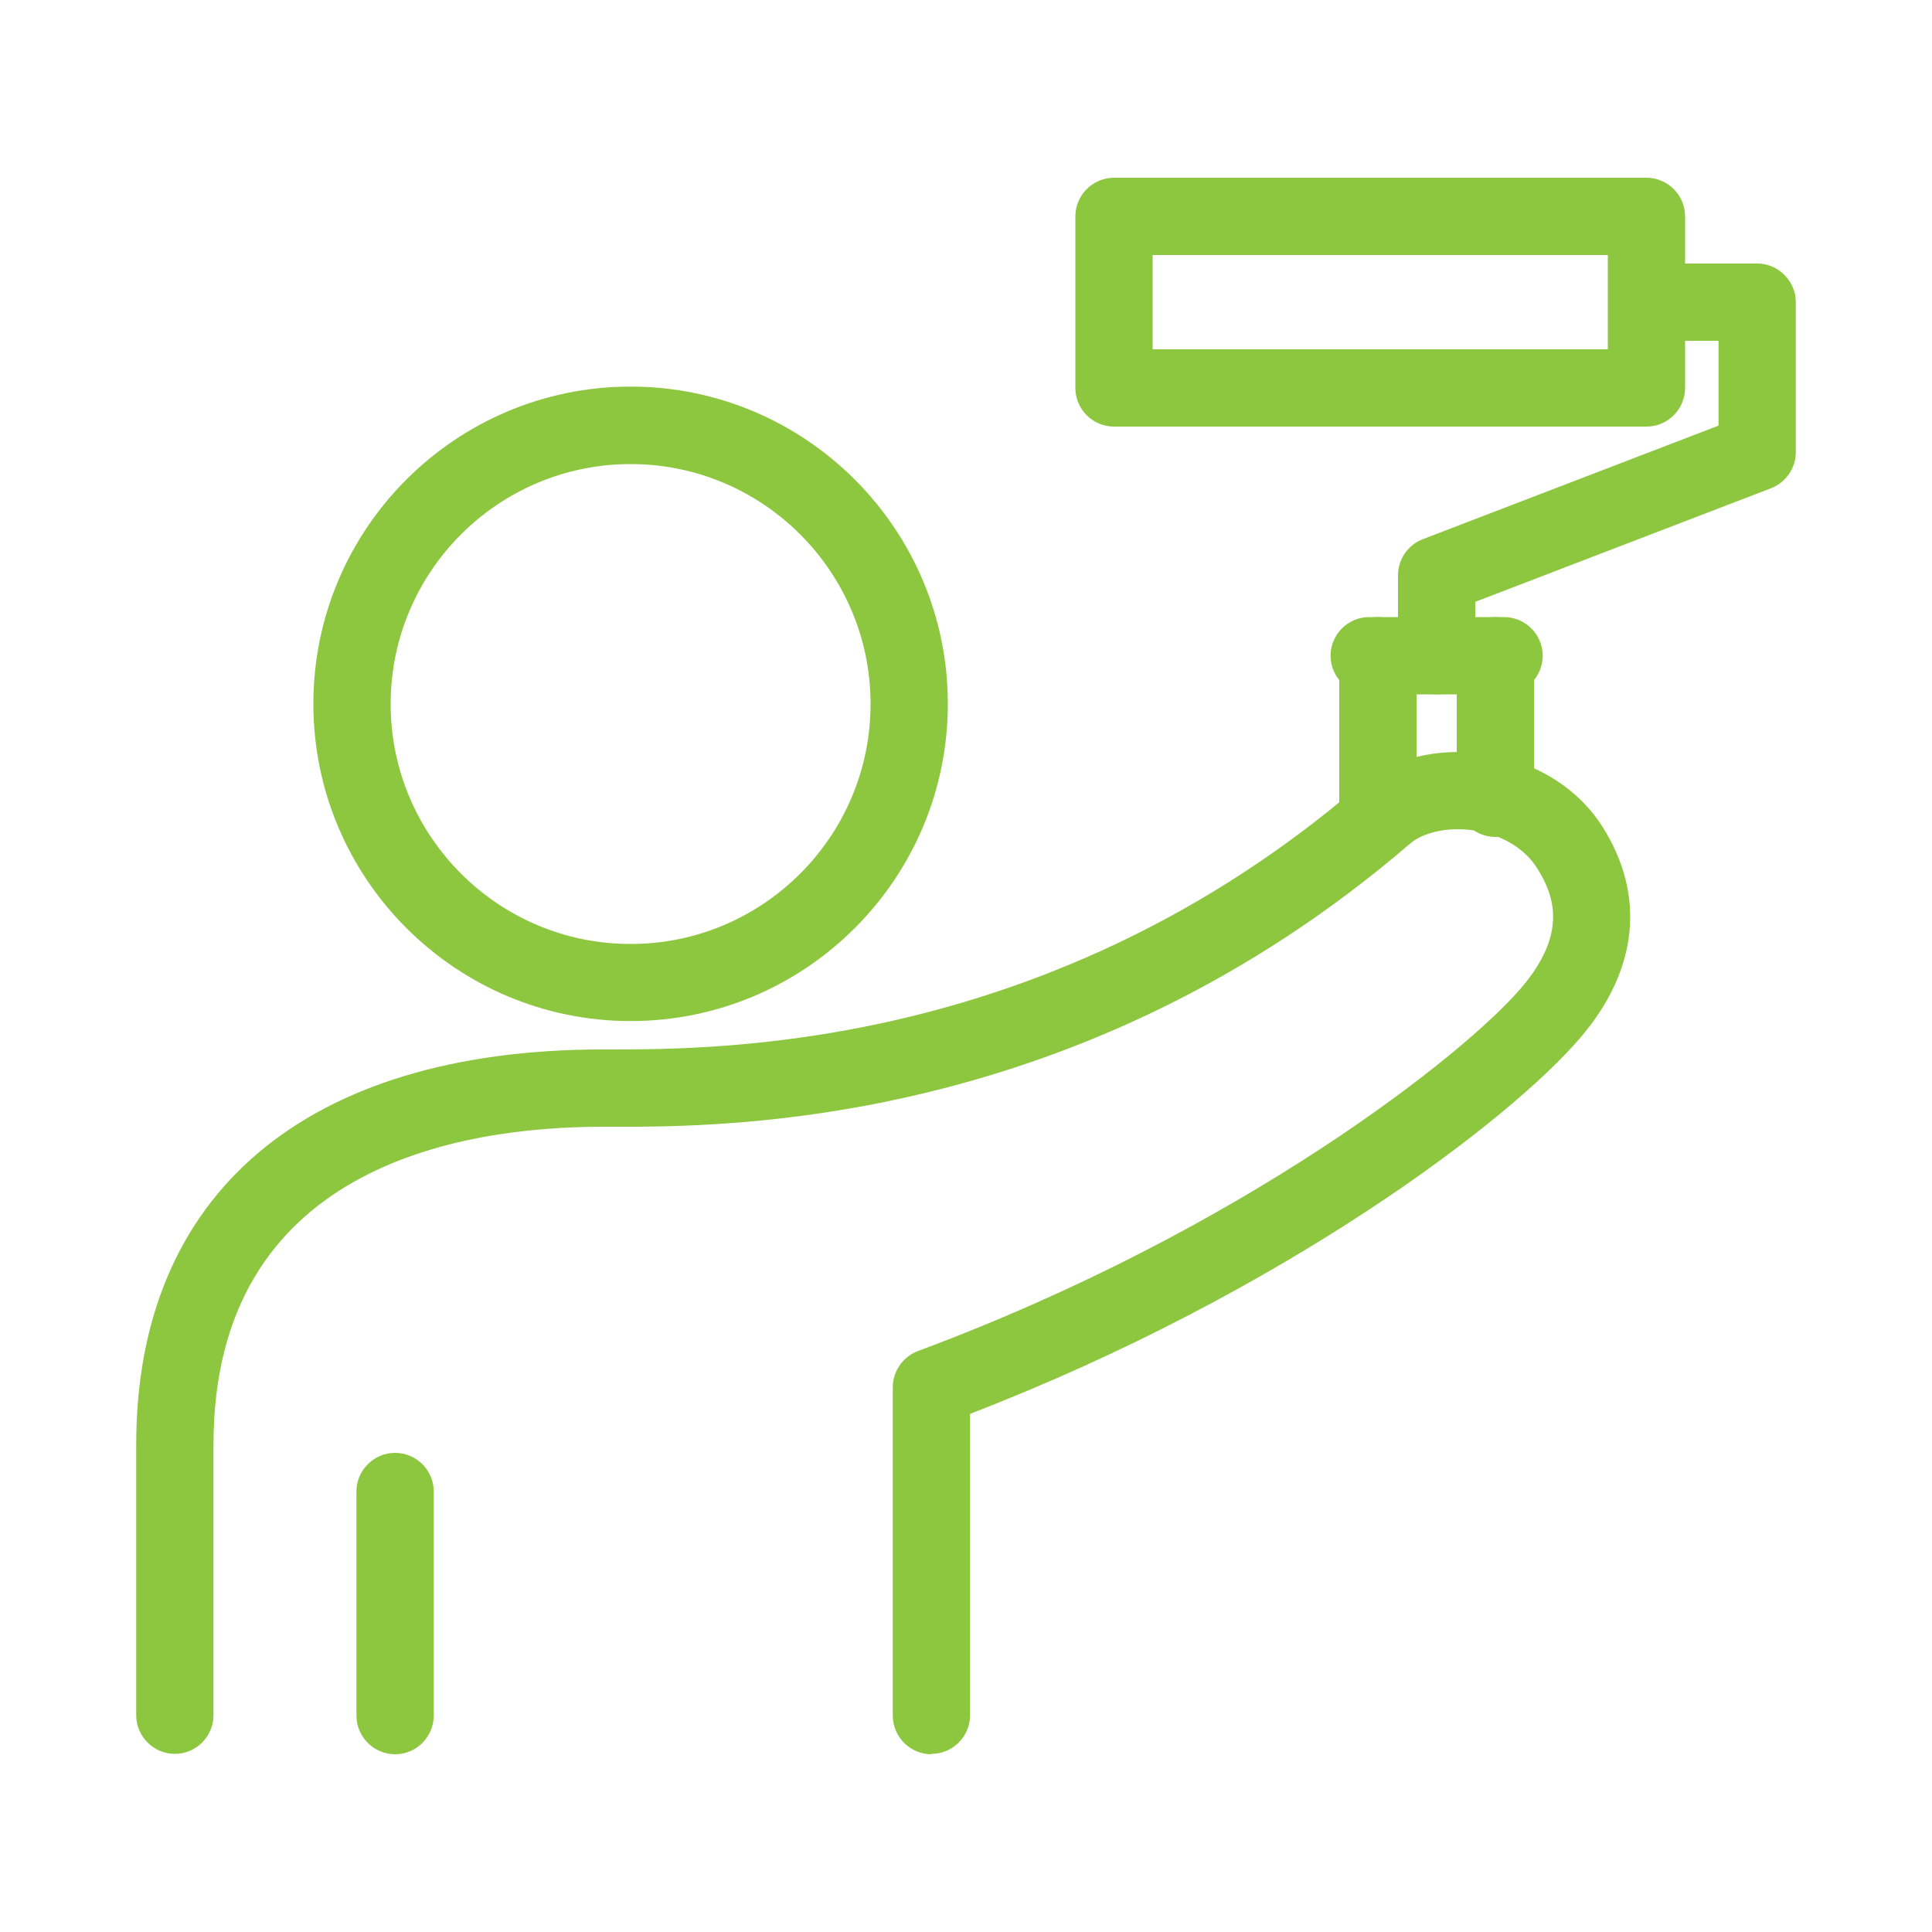 <?xml version="1.0" encoding="UTF-8"?><svg id="Layer_1" xmlns="http://www.w3.org/2000/svg" viewBox="0 0 100 100"><defs><style>.cls-1{fill:#8dc63f;}</style></defs><path class="cls-1" d="M32.64,52.85c-9.05,0-16.42-7.36-16.42-16.42s7.36-16.42,16.42-16.42,16.42,7.37,16.42,16.42-7.36,16.42-16.42,16.42Zm0-28.83c-6.85,0-12.42,5.57-12.42,12.42s5.57,12.42,12.42,12.42,12.42-5.57,12.42-12.42-5.57-12.42-12.42-12.42Z"/><path class="cls-1" d="M48.21,90.8c-1.1,0-2-.9-2-2v-16.99c0-.84,.52-1.58,1.3-1.88,16.82-6.25,28.31-15.37,31.24-18.81,2.41-2.83,1.69-4.8,.8-6.2-.65-1.02-1.84-1.73-3.27-1.94-1.29-.19-2.59,.08-3.3,.69-17.07,14.68-35.37,14.67-41.39,14.65h-.39c-7.53,0-20.15,2.14-20.15,16.45v14.01c0,1.1-.9,2-2,2s-2-.9-2-2v-14.01c0-13,8.8-20.45,24.15-20.45h.4c5.64-.01,22.83,.03,38.78-13.68,1.6-1.37,4.03-1.98,6.49-1.61,2.58,.38,4.78,1.74,6.06,3.74,2.26,3.55,1.87,7.43-1.13,10.94-3.64,4.27-15.34,13.2-31.59,19.47v15.6c0,1.1-.9,2-2,2Z"/><path class="cls-1" d="M20.45,90.8c-1.1,0-2-.9-2-2v-11.6c0-1.1,.9-2,2-2s2,.9,2,2v11.6c0,1.1-.9,2-2,2Z"/><path class="cls-1" d="M74.36,35.94c-1.1,0-2-.9-2-2v-4.16c0-.83,.51-1.57,1.28-1.87l15.31-5.88v-4.39h-1.73c-1.1,0-2-.9-2-2s.9-2,2-2h3.73c.53,0,1.04,.21,1.41,.59,.38,.38,.59,.88,.59,1.41v7.76c0,.83-.51,1.57-1.28,1.87l-15.31,5.88v2.79c0,1.1-.9,2-2,2Z"/><path class="cls-1" d="M77.85,35.94h-6.98c-1.1,0-2-.9-2-2s.9-2,2-2h6.98c1.1,0,2,.9,2,2s-.9,2-2,2Z"/><path class="cls-1" d="M85.22,22.08h-27.56c-1.1,0-2-.9-2-2V11.2c0-1.1,.9-2,2-2h27.56c1.1,0,2,.9,2,2v8.88c0,1.1-.9,2-2,2Zm-25.56-4h23.56v-4.88h-23.56v4.88Z"/><path class="cls-1" d="M71.32,44.17c-1.1,0-2-.9-2-2v-8.23c0-1.1,.9-2,2-2s2,.9,2,2v8.23c0,1.1-.9,2-2,2Z"/><path class="cls-1" d="M77.4,43.32c-1.1,0-2-.9-2-2v-7.38c0-1.1,.9-2,2-2s2,.9,2,2v7.38c0,1.1-.9,2-2,2Z"/></svg>